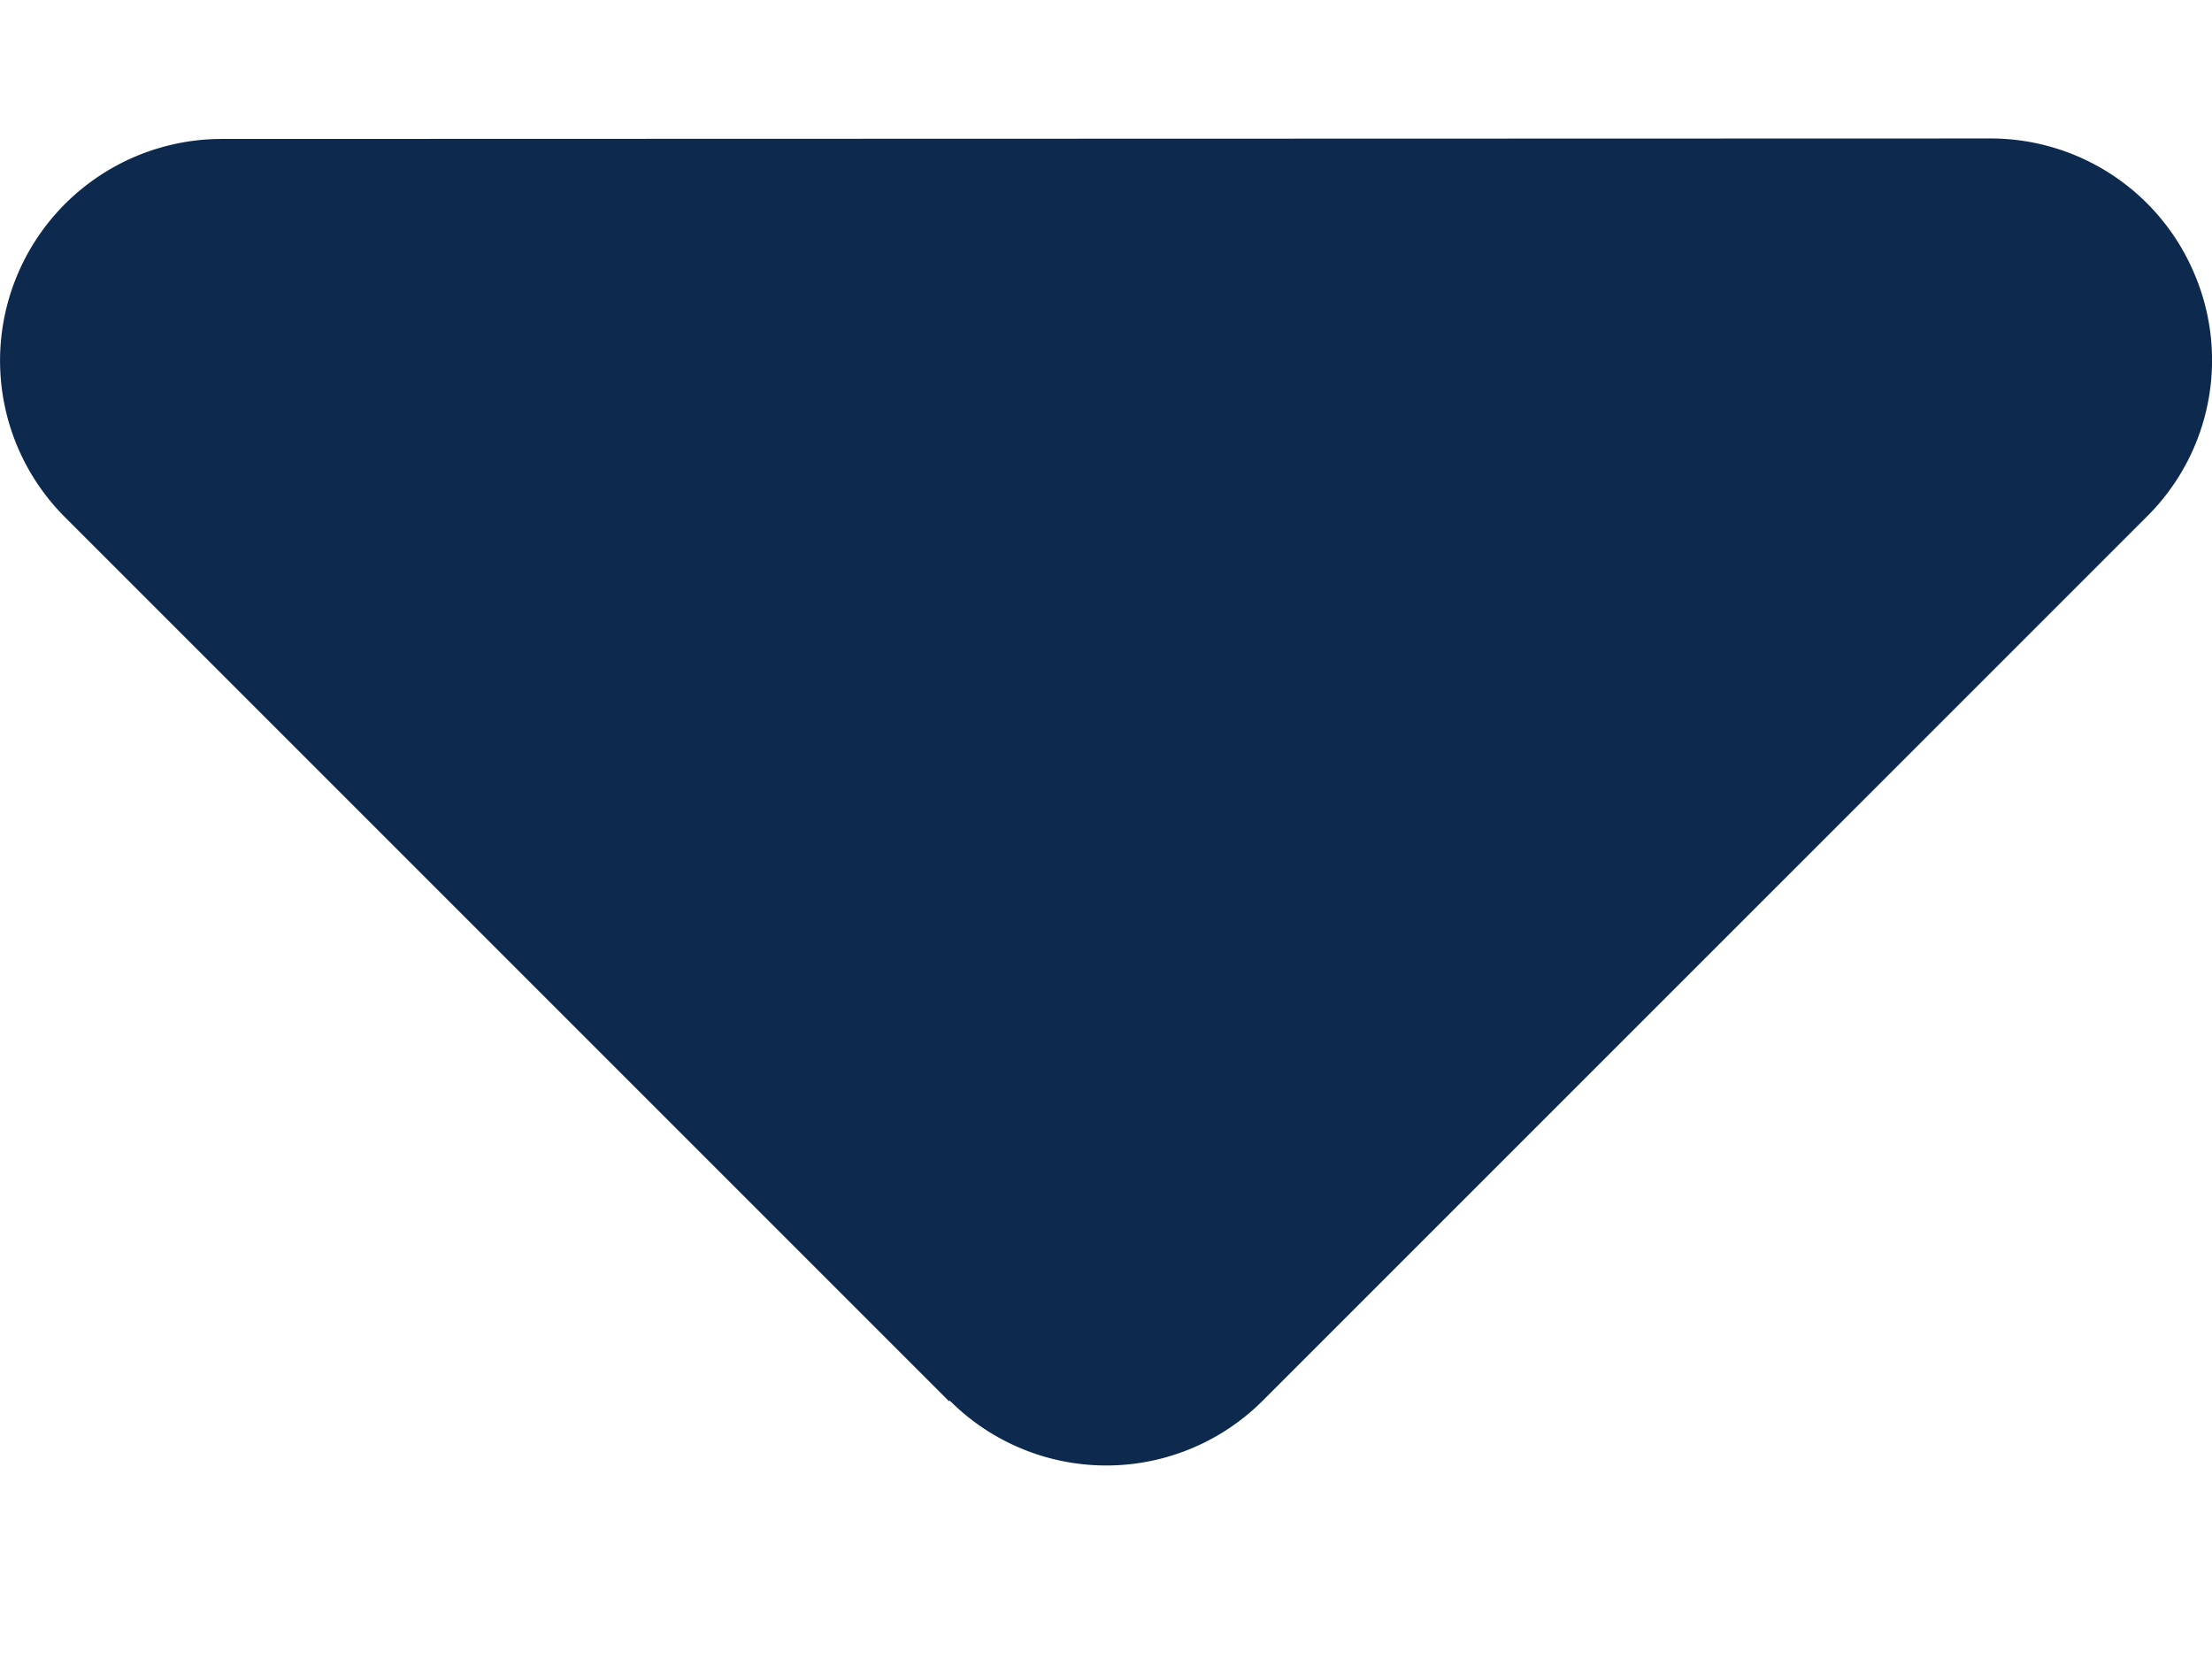 <svg xmlns="http://www.w3.org/2000/svg" width="32" height="24" viewBox="0 0 32 24">
  <g id="Group_12558" data-name="Group 12558" transform="translate(13523 11659)">
    <rect id="Rectangle_5054" data-name="Rectangle 5054" width="32" height="24" transform="translate(-13523 -11659)" fill="none"/>
    <path id="Path_69181" data-name="Path 69181" d="M3.738,10.259a3.2,3.2,0,0,0,4.528,0L21.061-2.535a3.185,3.185,0,0,0,.69-3.489A3.2,3.2,0,0,0,18.792-8L-6.8-7.993A3.21,3.21,0,0,0-9.756-6.014a3.2,3.2,0,0,0,.69,3.489L3.728,10.269Z" transform="translate(-13512.998 -11648.997)" fill="#0d294d"/>
  </g>
</svg>
